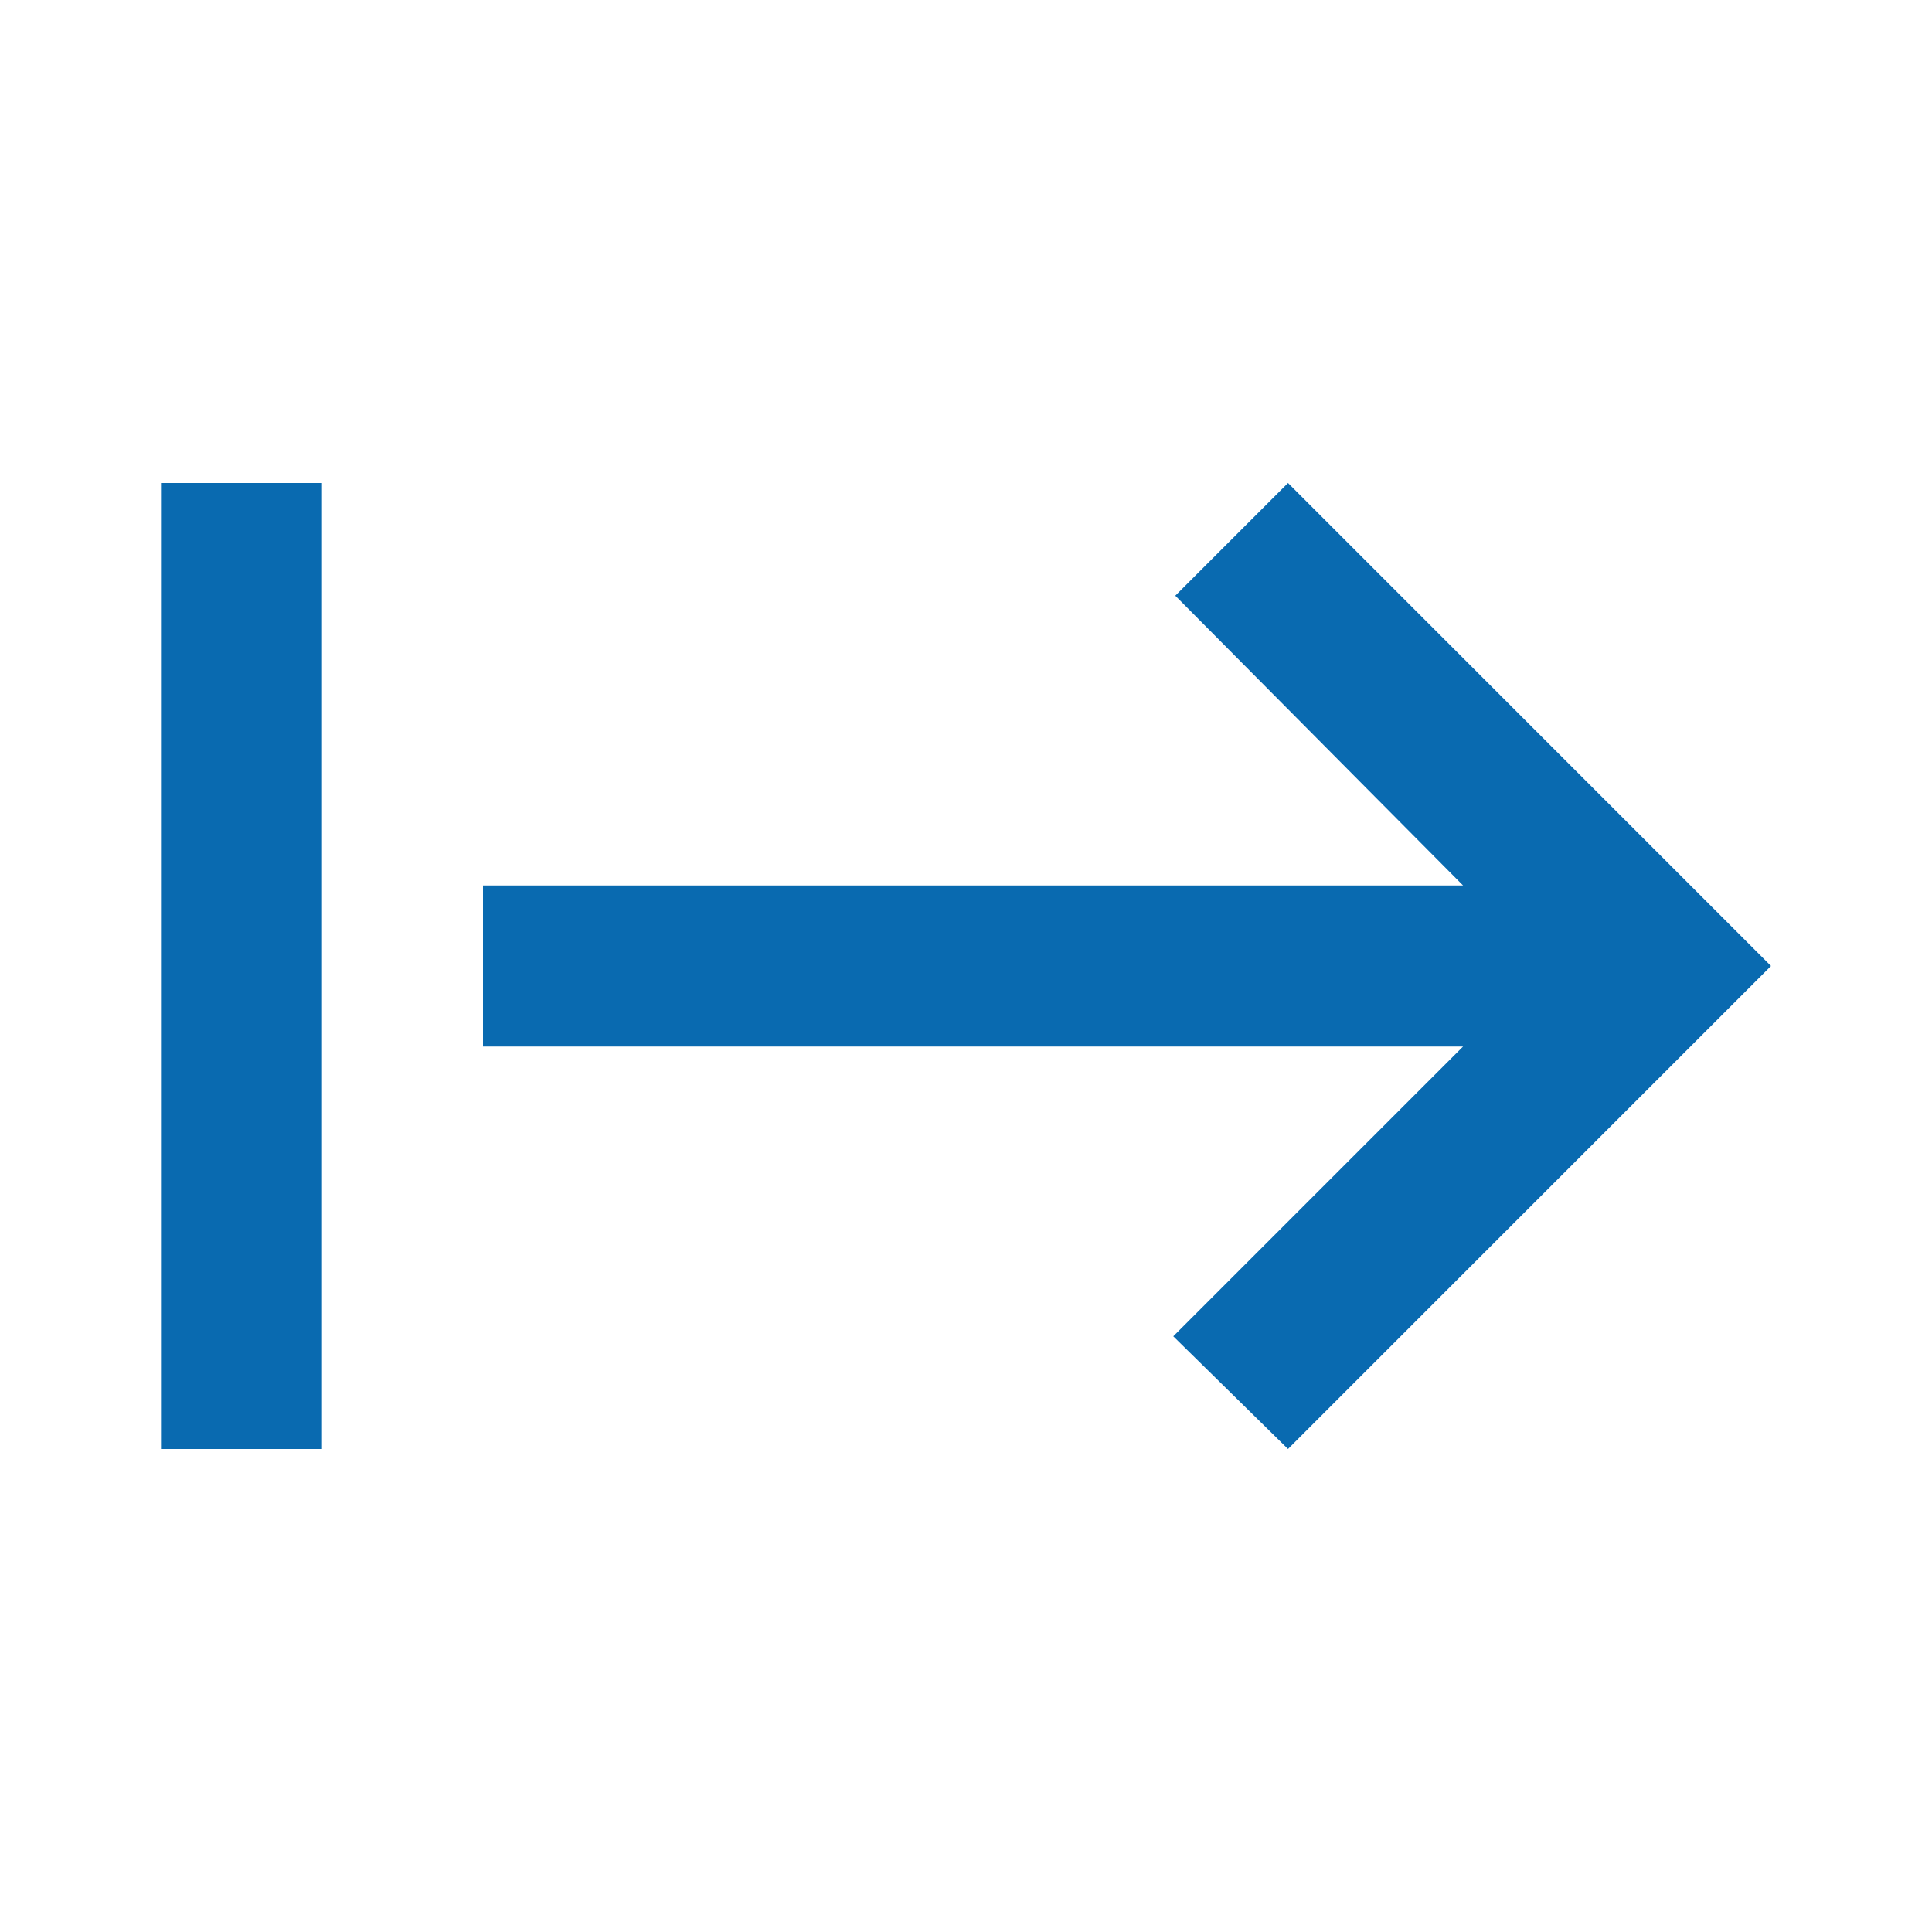 <svg width="24" height="24" viewBox="0 0 24 24" fill="none" xmlns="http://www.w3.org/2000/svg">
<g id="start">
<mask id="mask0_41_345" style="mask-type:alpha" maskUnits="userSpaceOnUse" x="0" y="0" width="24" height="24">
<rect id="Bounding box" width="24" height="24" fill="#D9D9D9"/>
</mask>
<g mask="url(#mask0_41_345)">
<path id="start_2" d="M2 18V6H4V18H2ZM16 18L14.575 16.6L18.175 13H6V11H18.175L14.6 7.4L16 6L22 12L16 18Z" fill="#096AB0"/>
</g>
</g>
</svg>
